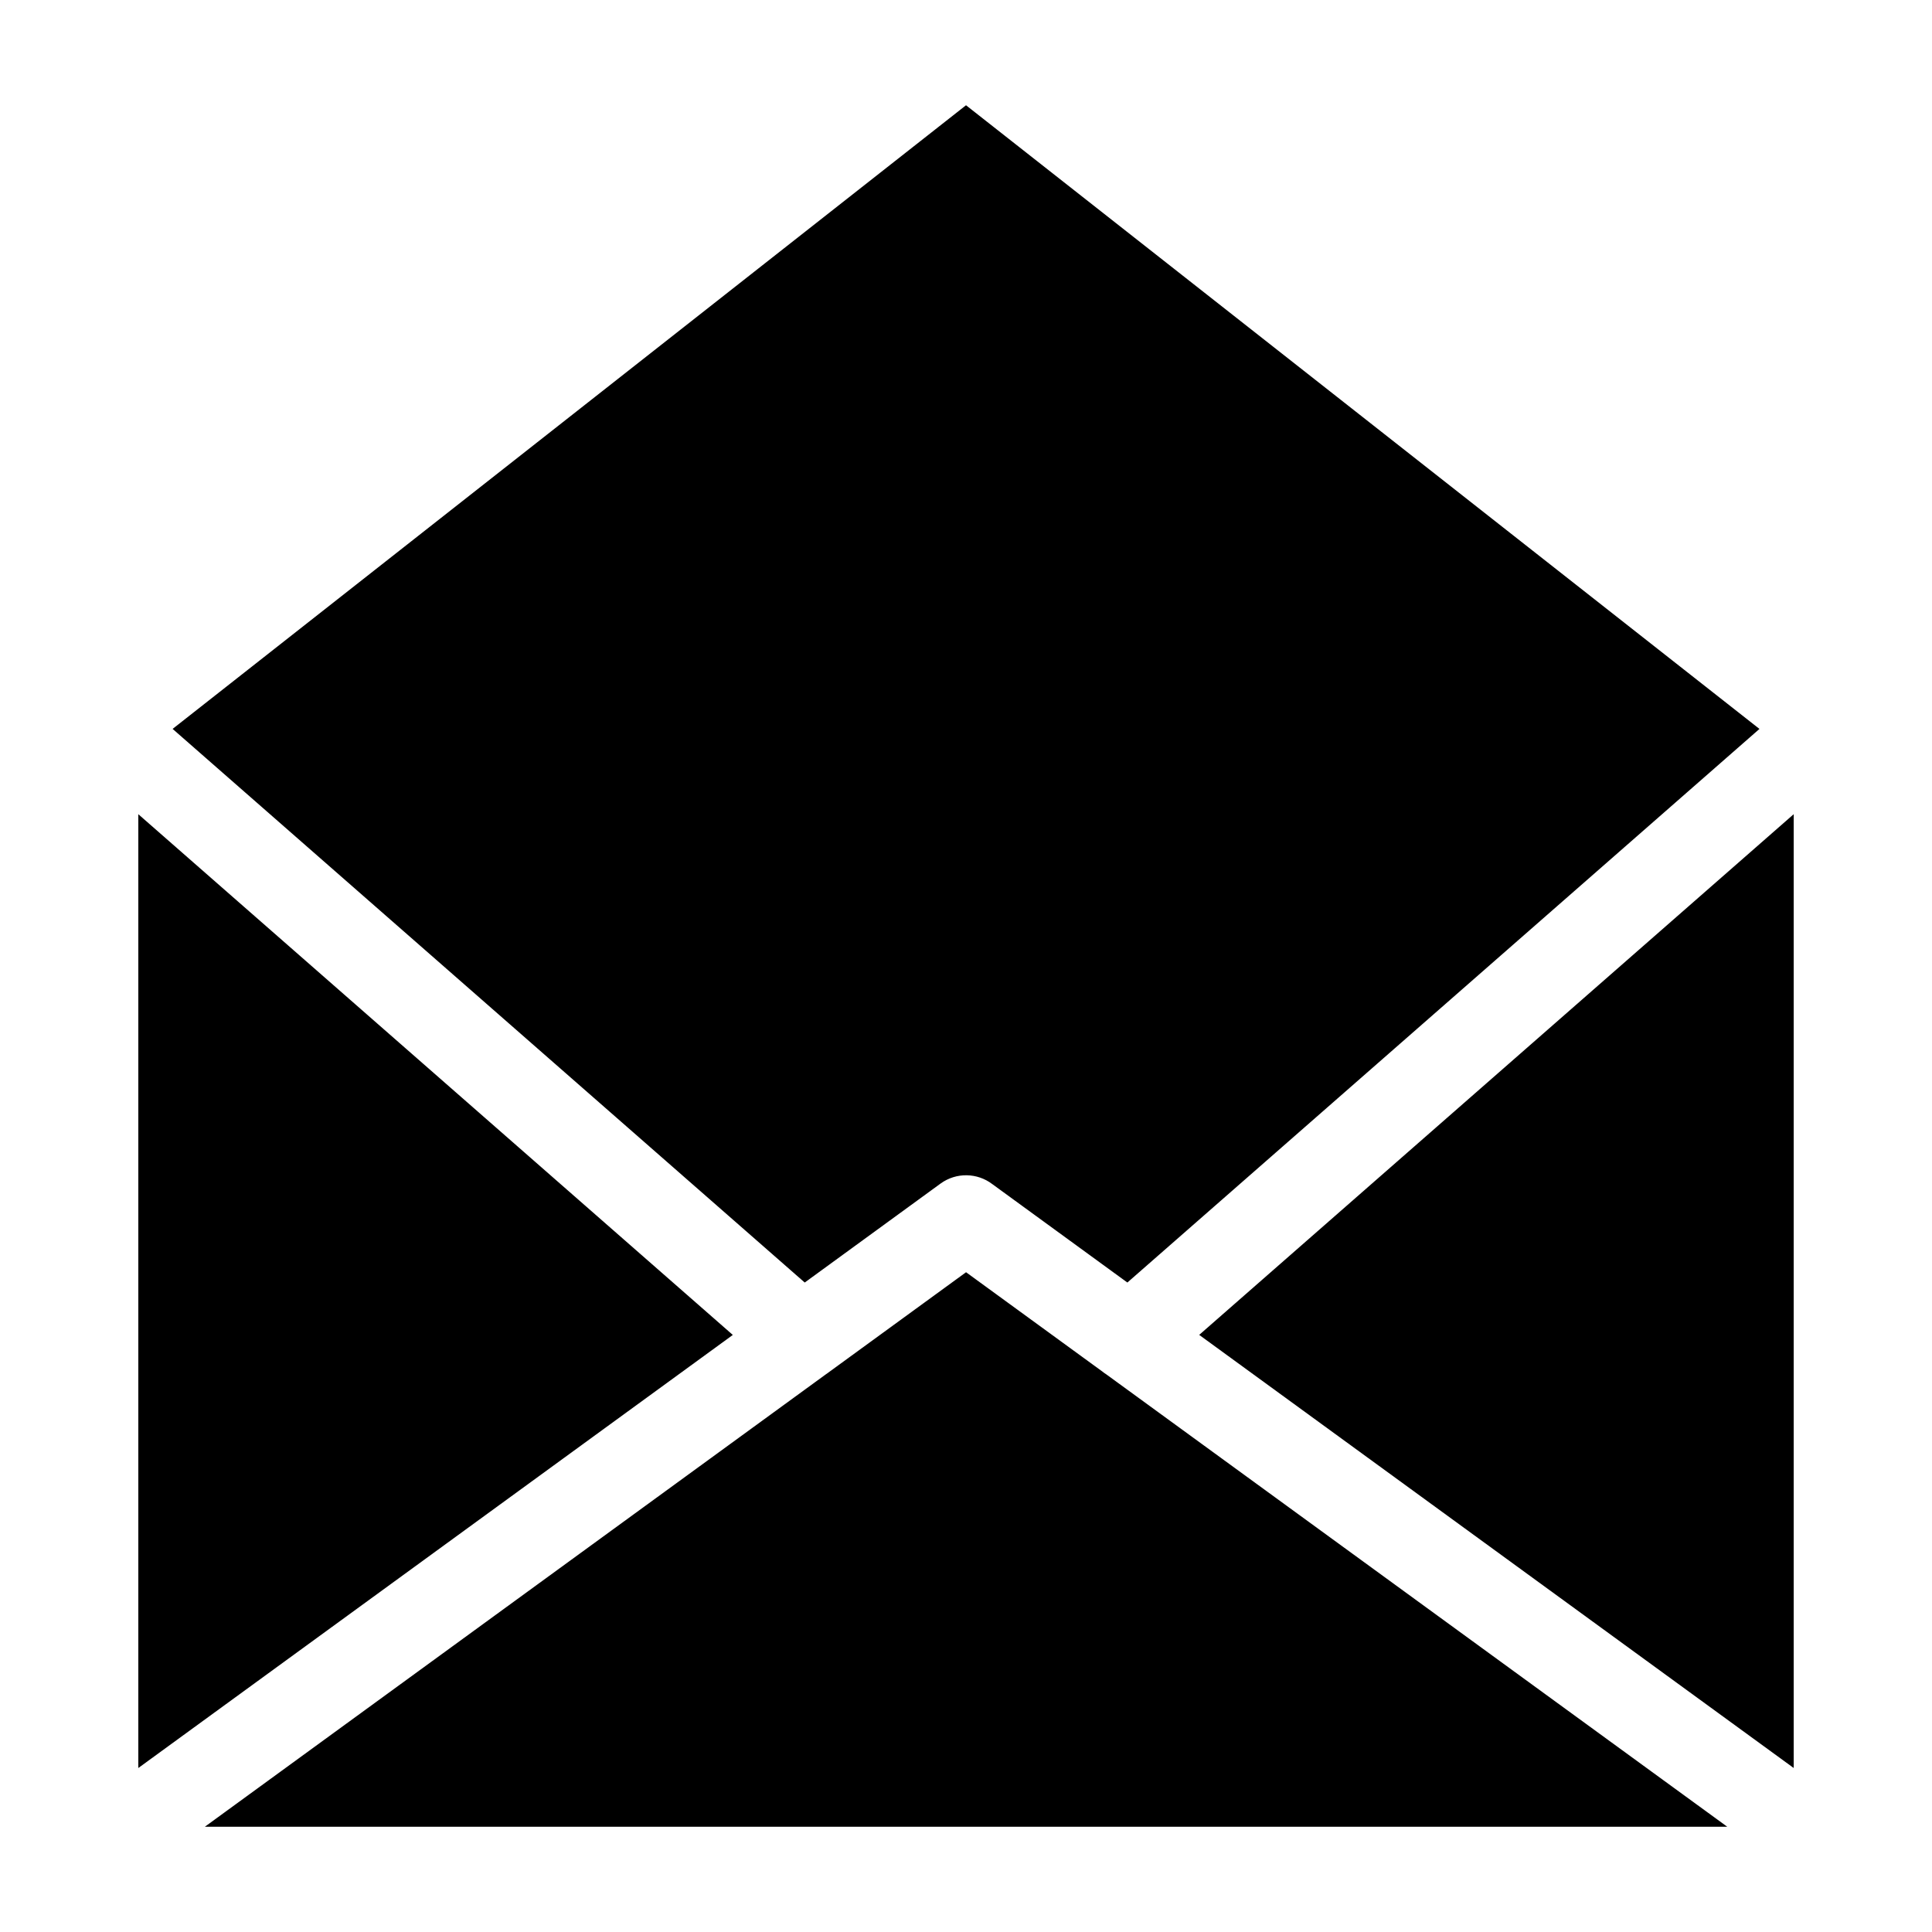 <?xml version="1.0" encoding="UTF-8"?>
<!-- Uploaded to: SVG Repo, www.svgrepo.com, Generator: SVG Repo Mixer Tools -->
<svg fill="#000000" width="800px" height="800px" version="1.1" viewBox="144 144 512 512" xmlns="http://www.w3.org/2000/svg">
 <path d="m619.35 359.77v252.77l-157.55-114.78zm-17.609 268.34h-403.46l164.58-119.9c0.332-0.211 0.648-0.453 0.969-0.695l36.184-26.359 36.184 26.359c0.301 0.258 0.637 0.484 0.969 0.695l164.58 119.9zm-421.09-15.566v-252.77l157.55 138zm9.082-275.37 210.27-165.28 210.27 165.28-167.51 146.71-35.82-26.102c-3.93-2.977-9.492-3.176-13.695-0.121l-35.988 26.223-167.51-146.71z" fill-rule="evenodd"/>
</svg>